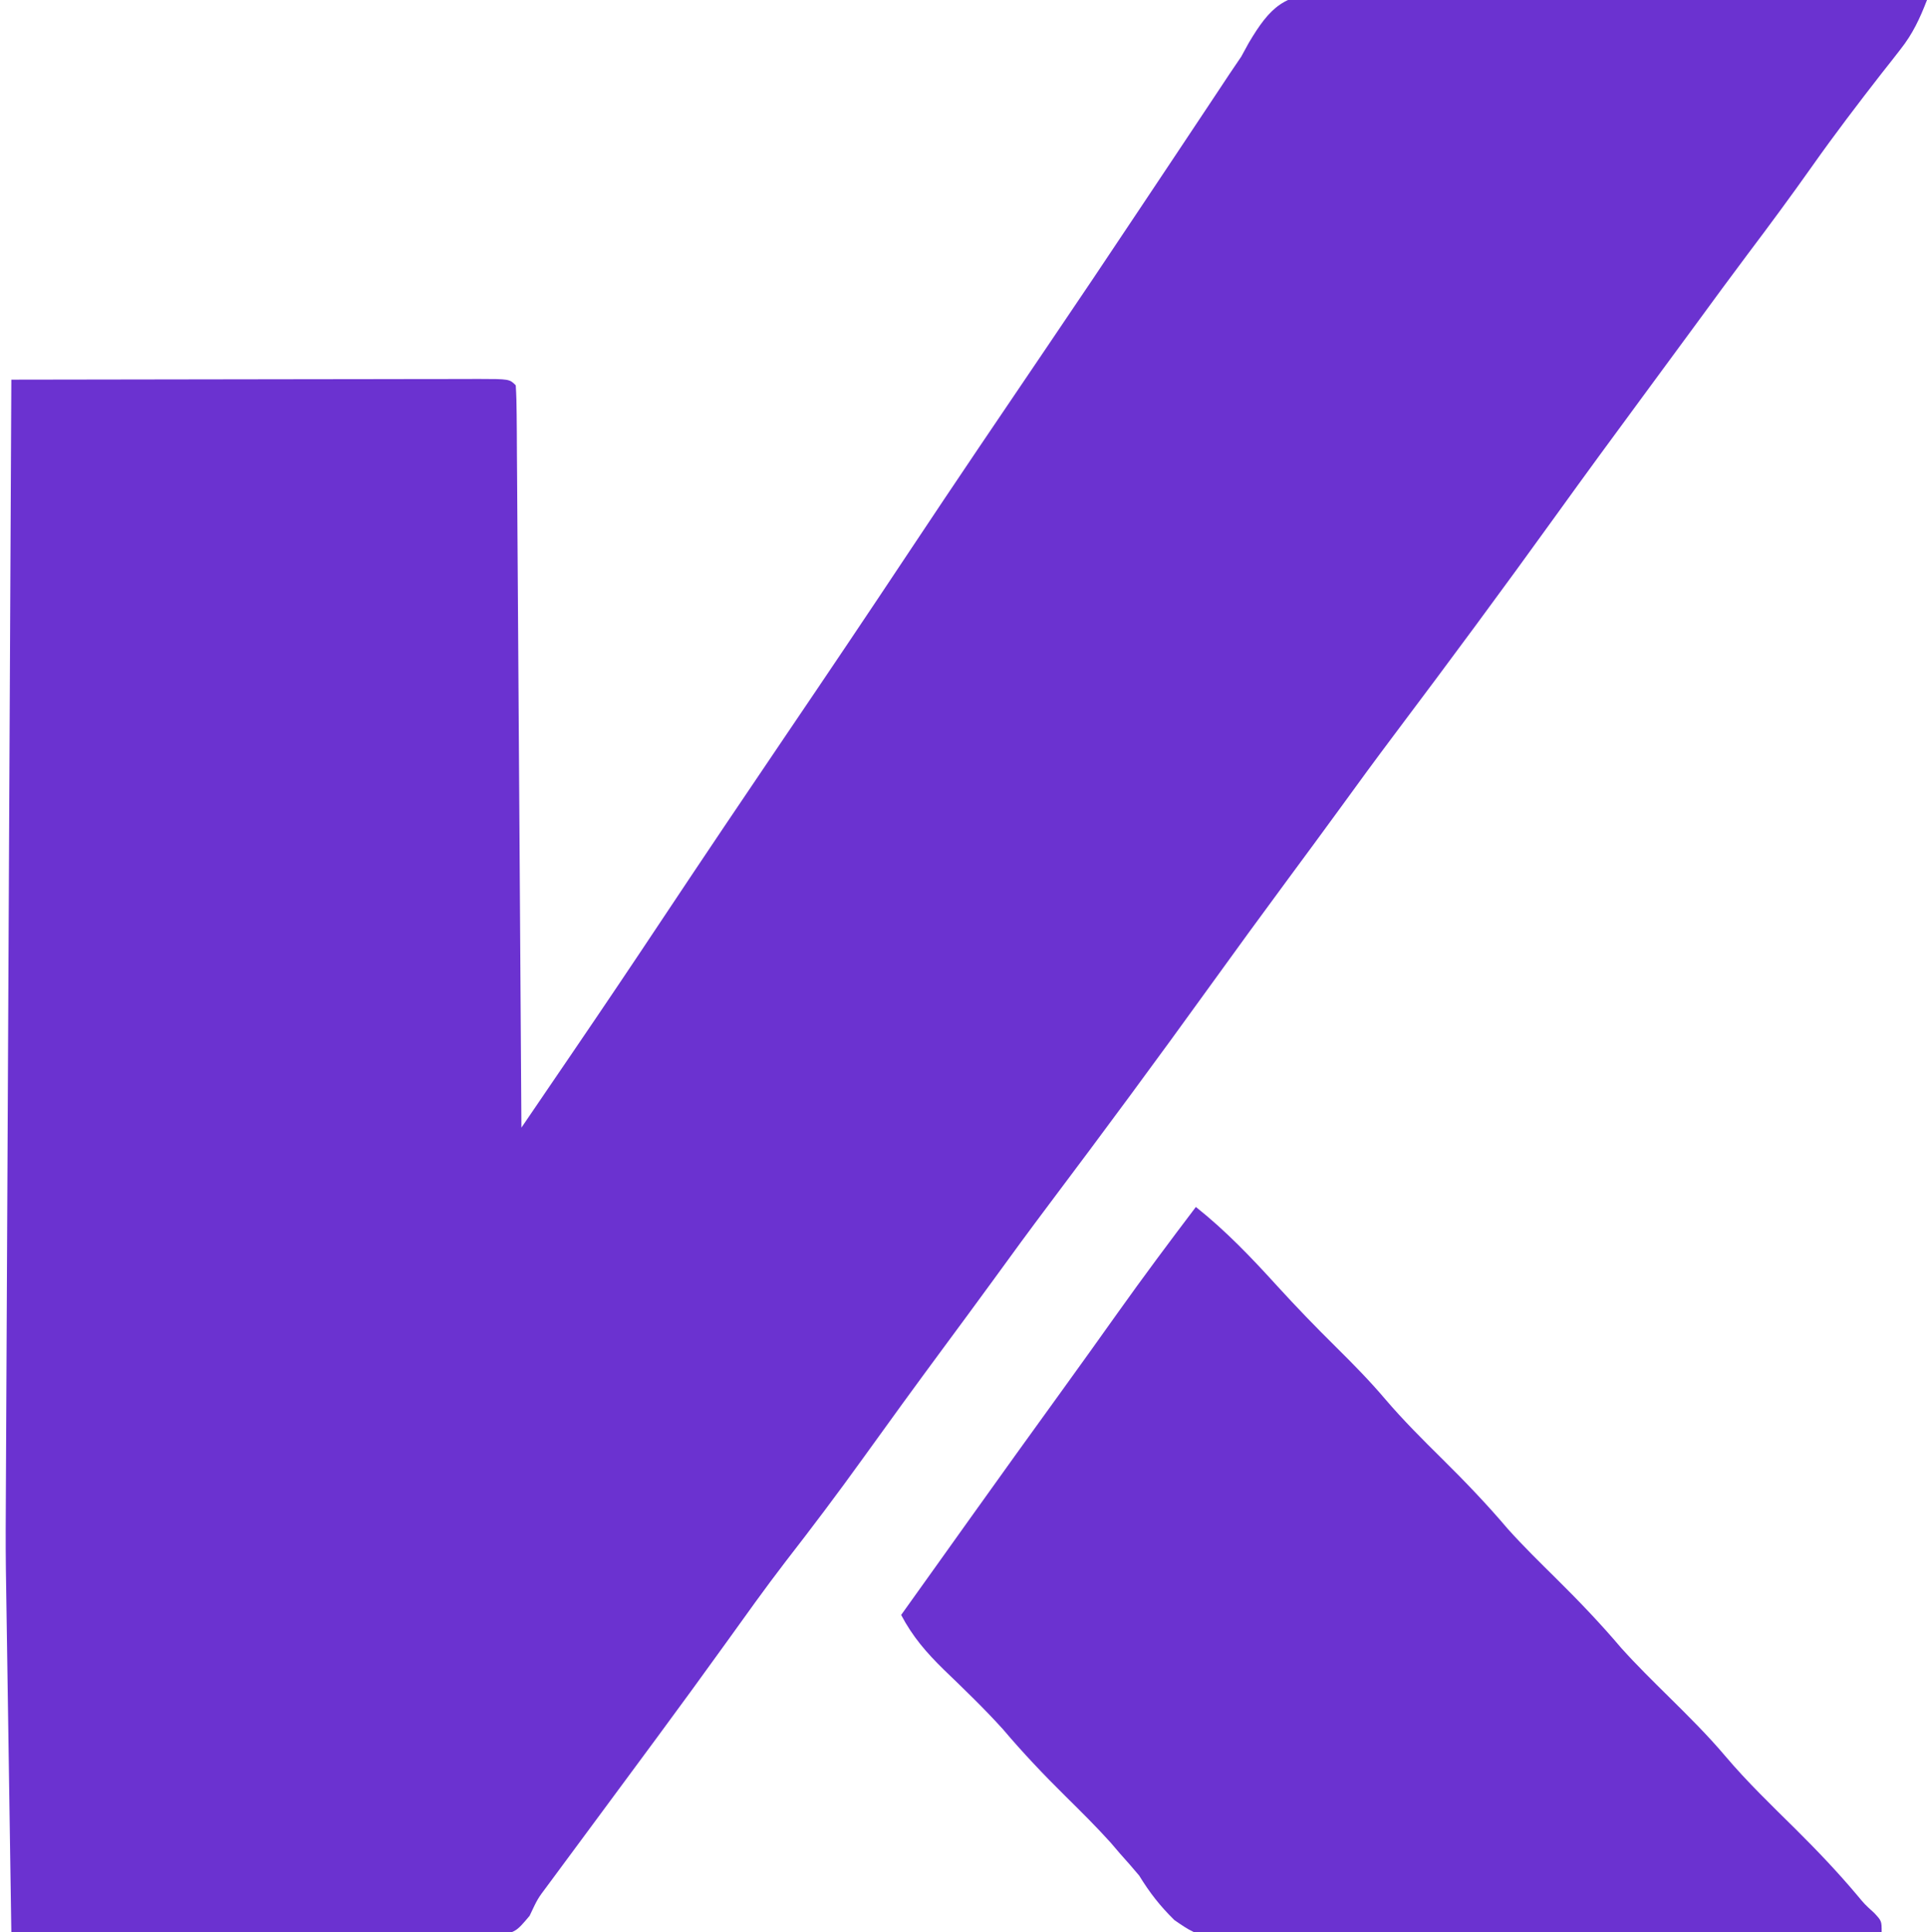 <?xml version="1.0" encoding="UTF-8"?>
<svg version="1.1" xmlns="http://www.w3.org/2000/svg" width="340" height="341">
<path d="M0 0 C1.041 0.036 2.082 0.072 3.154 0.109 C4.823 0.107 4.823 0.107 6.527 0.105 C10.192 0.111 13.851 0.189 17.516 0.268 C20.061 0.286 22.607 0.301 25.153 0.311 C31.161 0.345 37.166 0.423 43.172 0.524 C50.014 0.636 56.855 0.691 63.697 0.741 C77.764 0.845 91.829 1.021 105.894 1.244 C104.623 4.531 103.392 7.187 101.207 9.959 C100.678 10.638 100.149 11.317 99.604 12.017 C99.04 12.731 98.476 13.446 97.894 14.182 C93.703 19.569 89.58 24.979 85.644 30.557 C81.924 35.821 78.106 40.997 74.223 46.143 C71.225 50.136 68.276 54.162 65.328 58.192 C62.16 62.521 58.98 66.84 55.794 71.154 C50.622 78.157 45.481 85.179 40.394 92.244 C31.073 105.186 21.594 118.009 12.007 130.755 C8.672 135.194 5.386 139.666 2.133 144.166 C-0.821 148.229 -3.809 152.266 -6.793 156.307 C-11.434 162.593 -16.04 168.903 -20.606 175.244 C-29.927 188.186 -39.406 201.009 -48.993 213.755 C-52.328 218.194 -55.614 222.666 -58.867 227.166 C-61.821 231.229 -64.809 235.266 -67.793 239.307 C-72.525 245.713 -77.21 252.15 -81.856 258.619 C-86.297 264.799 -90.859 270.852 -95.527 276.861 C-99.133 281.55 -102.559 286.369 -106.01 291.172 C-109.985 296.702 -113.999 302.202 -118.043 307.682 C-118.904 308.848 -118.904 308.848 -119.782 310.038 C-122.193 313.305 -124.606 316.569 -127.021 319.833 C-128.306 321.569 -129.59 323.306 -130.873 325.043 C-132.077 326.672 -133.282 328.3 -134.488 329.928 C-135.035 330.668 -135.581 331.408 -136.145 332.17 C-136.621 332.814 -137.098 333.457 -137.588 334.12 C-139.245 336.325 -139.245 336.325 -140.661 339.334 C-143.106 342.244 -143.106 342.244 -146.965 342.966 C-148.553 342.983 -150.142 342.967 -151.73 342.925 C-152.598 342.926 -153.467 342.927 -154.362 342.928 C-157.23 342.924 -160.097 342.877 -162.965 342.83 C-164.955 342.819 -166.944 342.81 -168.934 342.804 C-174.169 342.782 -179.403 342.723 -184.637 342.656 C-189.979 342.595 -195.322 342.567 -200.664 342.537 C-211.145 342.473 -221.625 342.37 -232.106 342.244 C-232.236 333.56 -232.367 324.876 -232.497 316.192 C-232.557 312.16 -232.618 308.128 -232.678 304.096 C-232.737 300.206 -232.795 296.315 -232.853 292.425 C-232.876 290.94 -232.898 289.455 -232.92 287.97 C-232.952 285.891 -232.983 283.813 -233.014 281.735 C-233.031 280.552 -233.049 279.368 -233.068 278.149 C-233.129 273.479 -233.091 268.809 -233.068 264.139 C-233.063 263.303 -233.059 262.468 -233.055 261.607 C-233.041 258.797 -233.028 255.987 -233.014 253.177 C-233.004 251.167 -232.994 249.157 -232.984 247.146 C-232.957 241.68 -232.931 236.213 -232.904 230.746 C-232.876 225.037 -232.848 219.327 -232.82 213.618 C-232.766 202.802 -232.713 191.986 -232.66 181.17 C-232.6 168.858 -232.539 156.546 -232.479 144.235 C-232.354 118.905 -232.23 93.574 -232.106 68.244 C-220.649 68.221 -209.193 68.203 -197.736 68.192 C-192.417 68.187 -187.098 68.18 -181.779 68.169 C-176.65 68.158 -171.521 68.152 -166.392 68.149 C-164.431 68.147 -162.47 68.144 -160.509 68.138 C-157.771 68.131 -155.034 68.13 -152.297 68.131 C-151.068 68.125 -151.068 68.125 -149.815 68.12 C-144.22 68.13 -144.22 68.13 -143.106 69.244 C-142.997 70.939 -142.959 72.639 -142.947 74.338 C-142.938 75.441 -142.928 76.545 -142.918 77.682 C-142.912 78.903 -142.906 80.125 -142.9 81.383 C-142.89 82.661 -142.88 83.939 -142.87 85.255 C-142.843 88.77 -142.822 92.284 -142.802 95.798 C-142.78 99.467 -142.753 103.136 -142.726 106.805 C-142.676 113.757 -142.631 120.709 -142.588 127.661 C-142.539 135.574 -142.484 143.487 -142.428 151.4 C-142.315 167.681 -142.208 183.963 -142.106 200.244 C-139.83 196.904 -137.556 193.563 -135.282 190.222 C-134.512 189.092 -133.742 187.961 -132.972 186.831 C-127.637 178.999 -122.348 171.138 -117.106 163.244 C-109.947 152.481 -102.733 141.757 -95.481 131.057 C-88.109 120.179 -80.774 109.279 -73.508 98.33 C-65.541 86.328 -57.46 74.402 -49.379 62.476 C-43.921 54.421 -38.49 46.349 -33.106 38.244 C-32.21 36.9 -31.314 35.556 -30.418 34.213 C-30.034 33.636 -29.649 33.06 -29.253 32.466 C-28.449 31.259 -27.644 30.052 -26.839 28.845 C-24.868 25.891 -22.9 22.934 -20.938 19.975 C-20.271 18.97 -19.605 17.966 -18.918 16.932 C-18.347 16.069 -17.776 15.207 -17.188 14.318 C-16.5 13.304 -15.813 12.289 -15.106 11.244 C-14.664 10.436 -14.222 9.629 -13.767 8.796 C-9.99 2.436 -7.47 0.106 0 0 Z " fill="#6B32D0" transform="translate(234.106,-1.244)"/>
<path d="M0 0 C5.29 4.208 9.77 8.908 14.302 13.896 C17.714 17.639 21.209 21.254 24.812 24.812 C27.785 27.751 30.669 30.69 33.375 33.875 C36.561 37.615 40.009 41.048 43.5 44.5 C47.533 48.488 51.394 52.515 55.062 56.844 C57.76 59.846 60.63 62.663 63.5 65.5 C67.533 69.488 71.394 73.515 75.062 77.844 C77.76 80.846 80.63 83.663 83.5 86.5 C86.928 89.89 90.323 93.252 93.438 96.938 C97.307 101.506 101.61 105.635 105.862 109.843 C109.627 113.583 113.251 117.384 116.668 121.449 C118.003 123.057 118.003 123.057 119.676 124.582 C121 126 121 126 121 128 C105.397 128.234 89.794 128.41 74.189 128.518 C66.942 128.57 59.697 128.64 52.451 128.754 C46.132 128.854 39.814 128.919 33.494 128.941 C30.15 128.954 26.81 128.989 23.466 129.057 C1.467 129.486 1.467 129.486 -3.799 125.843 C-6.334 123.349 -8.149 121.02 -10 118 C-11.103 116.69 -12.225 115.394 -13.375 114.125 C-14.191 113.17 -14.191 113.17 -15.023 112.195 C-17.58 109.356 -20.283 106.684 -23 104 C-26.851 100.196 -30.512 96.337 -34.012 92.203 C-37.331 88.525 -40.904 85.092 -44.47 81.655 C-47.543 78.648 -49.973 75.847 -52 72 C-51.091 70.728 -51.091 70.728 -50.164 69.43 C-49.765 68.871 -49.365 68.311 -48.954 67.735 C-48.053 66.474 -47.152 65.213 -46.251 63.952 C-44.022 60.831 -41.792 57.71 -39.566 54.586 C-34.347 47.266 -29.096 39.97 -23.826 32.686 C-20.447 28.013 -17.091 23.325 -13.75 18.625 C-9.275 12.334 -4.665 6.152 0 0 Z " fill="#6B32D0" transform="translate(211,213)"/>
</svg>
